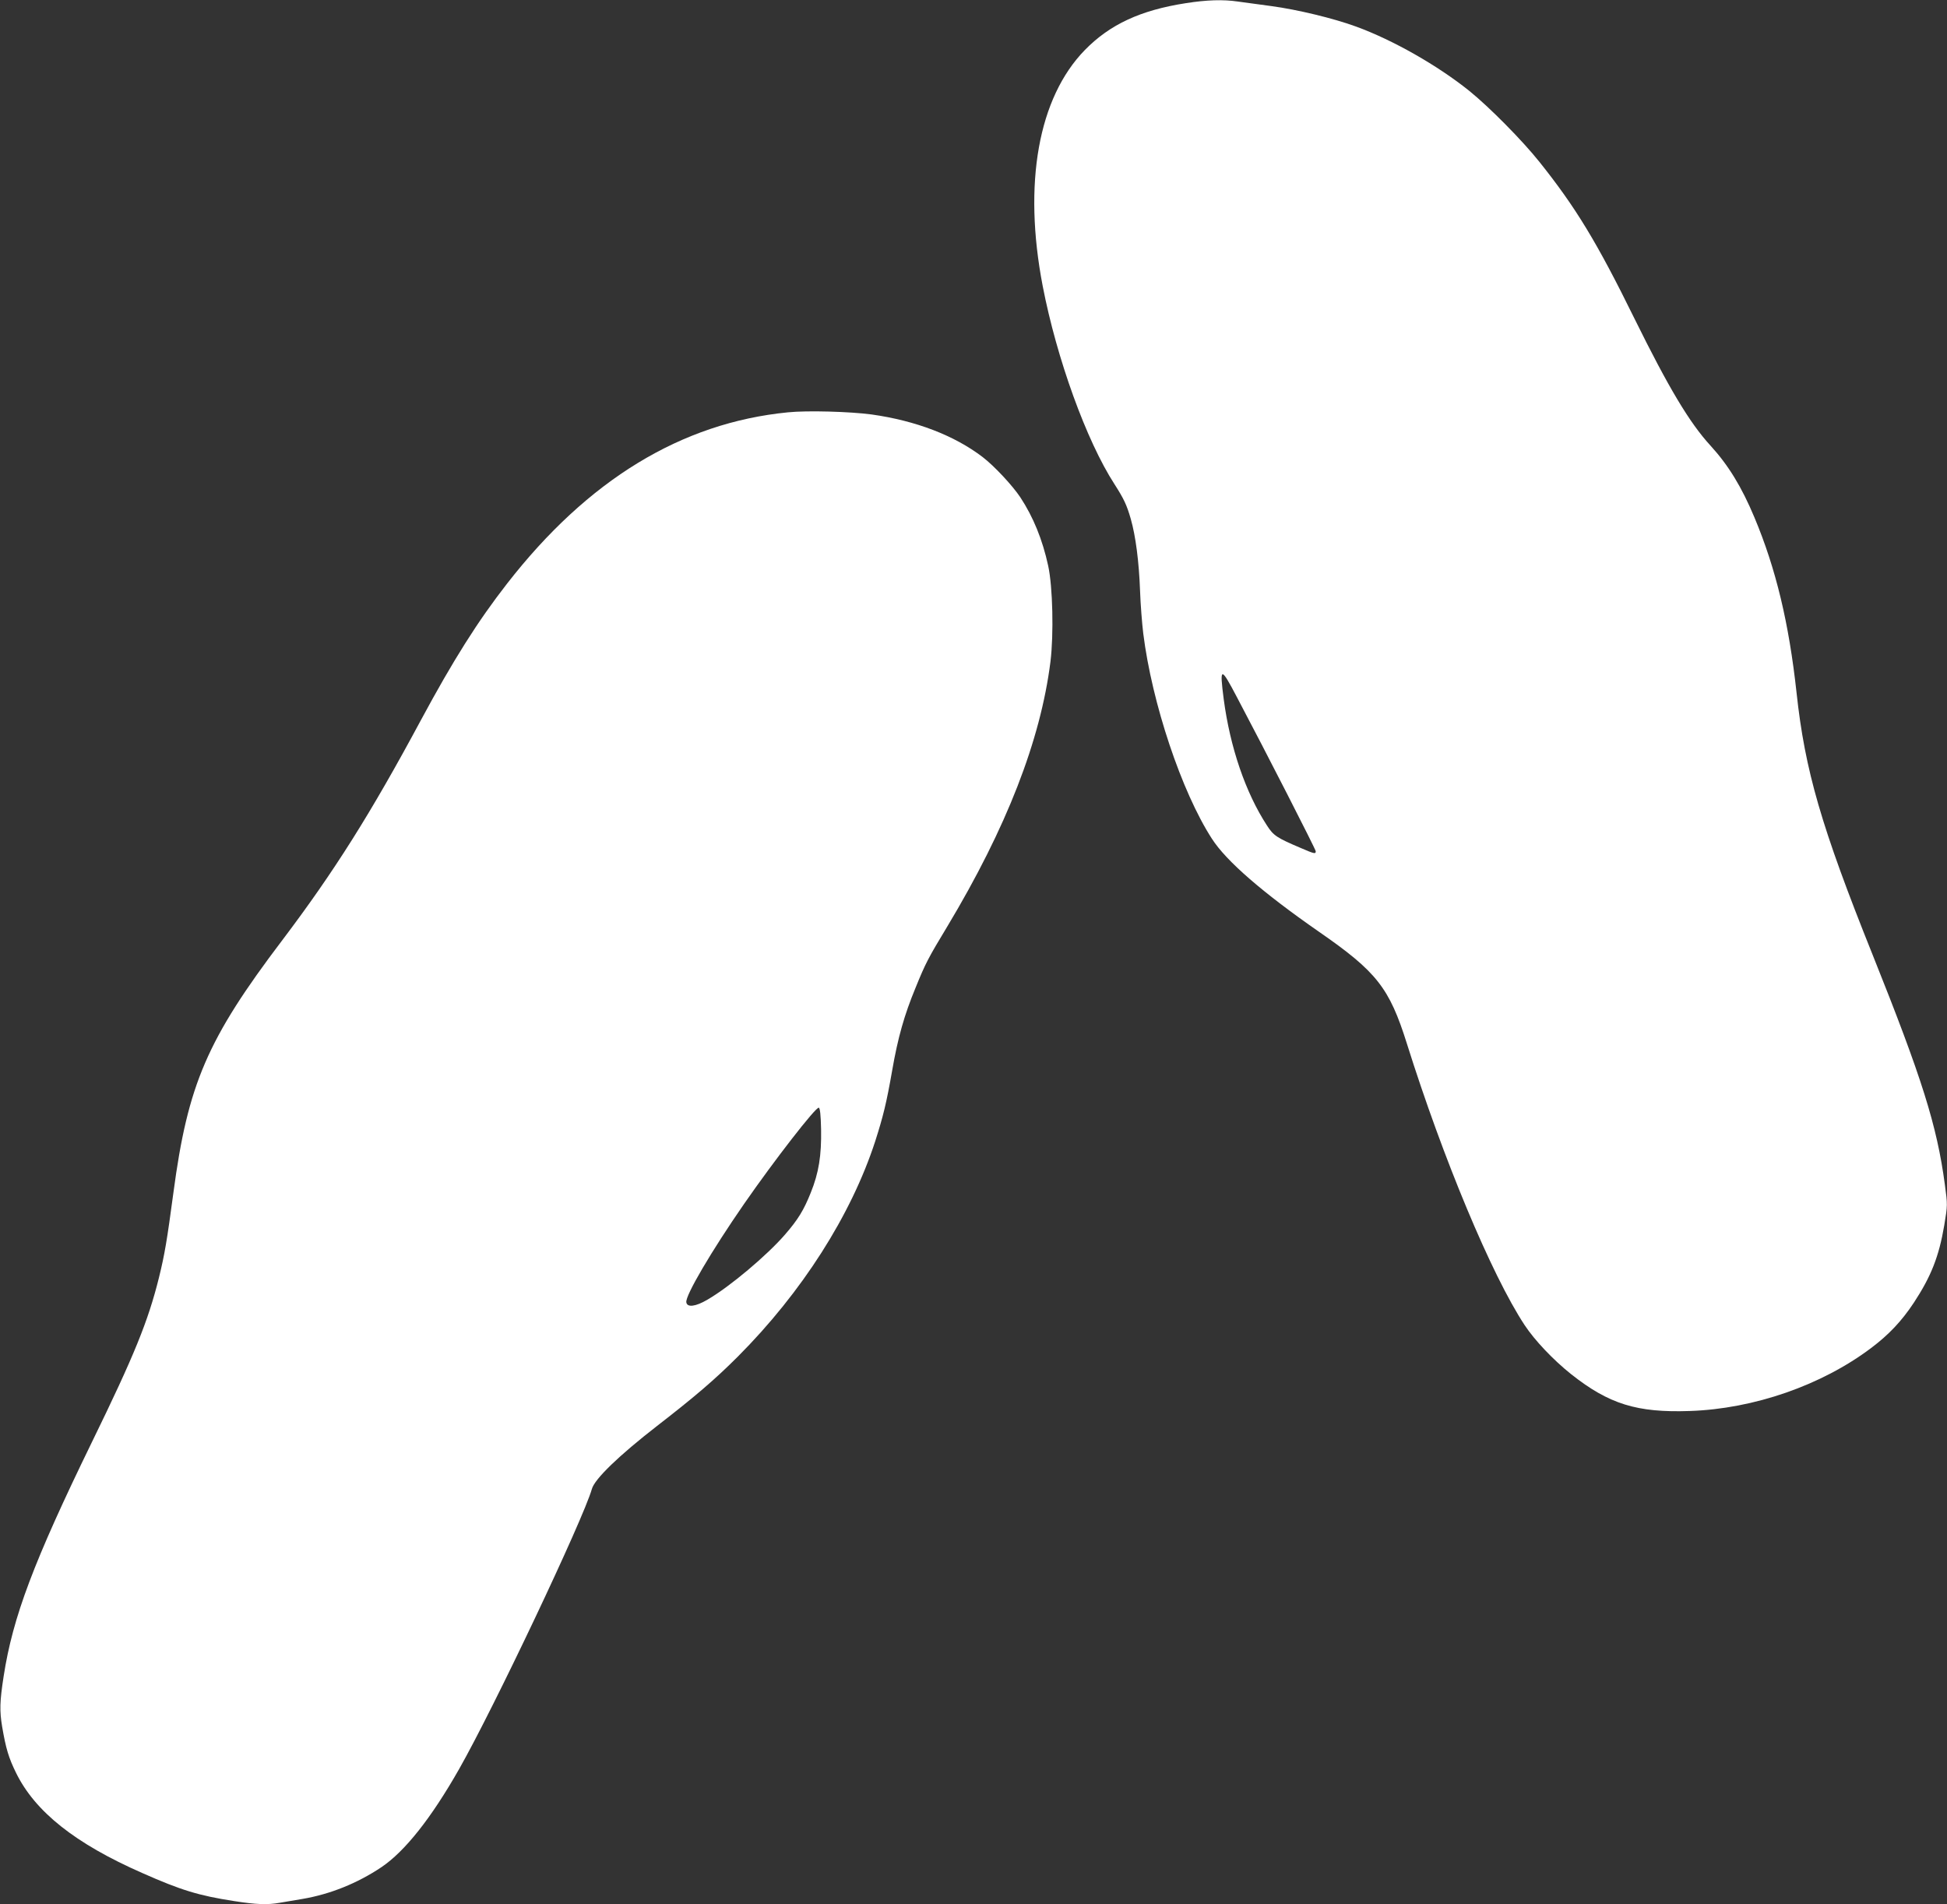 <?xml version="1.0" standalone="no"?>
<!DOCTYPE svg PUBLIC "-//W3C//DTD SVG 20010904//EN"
 "http://www.w3.org/TR/2001/REC-SVG-20010904/DTD/svg10.dtd">
<svg version="1.0" xmlns="http://www.w3.org/2000/svg"
 width="1280pt" height="1252pt" viewBox="0 0 1280 1252"
 preserveAspectRatio="xMidYMid meet">
<rect x="0" y="0" width="1280" height="1252" fill="#333333" stroke="none"/>
<g transform="translate(0,1252) scale(0.1,-0.1)"
fill="#ffffff" stroke="none">
<path d="M7795 12499 c-297 -46 -499 -140 -663 -308 -306 -314 -407 -877 -277
-1552 92 -477 288 -1018 471 -1301 62 -97 81 -136 108 -230 32 -112 54 -280
61 -473 3 -88 13 -214 21 -280 57 -457 252 -1041 451 -1349 94 -147 333 -354
704 -612 380 -263 463 -369 578 -735 237 -754 557 -1522 774 -1851 66 -100
187 -228 306 -323 249 -197 433 -254 780 -242 421 14 867 169 1192 414 116 87
201 177 281 298 113 172 165 303 200 509 22 133 22 134 4 267 -52 389 -150
700 -476 1514 -337 840 -444 1210 -499 1720 -50 459 -136 817 -277 1153 -84
201 -172 344 -287 470 -140 152 -278 384 -502 838 -247 503 -387 732 -624
1029 -114 143 -330 361 -461 467 -209 168 -503 335 -744 423 -150 55 -387 112
-558 135 -84 11 -183 25 -221 30 -95 14 -203 11 -342 -11z m338 -4565 c190
-359 517 -999 517 -1011 0 -19 -9 -17 -97 21 -160 68 -181 82 -224 149 -140
215 -242 512 -284 830 -28 216 -20 217 88 11z"/>
<path d="M5180 9809 c-701 -69 -1316 -444 -1847 -1127 -191 -245 -354 -503
-566 -897 -331 -616 -570 -995 -910 -1445 -495 -653 -622 -948 -717 -1662 -42
-313 -57 -404 -95 -558 -71 -286 -162 -511 -440 -1080 -384 -788 -521 -1152
-581 -1541 -26 -167 -27 -228 -10 -331 25 -146 43 -205 91 -303 125 -256 389
-466 831 -660 255 -113 370 -148 602 -184 146 -23 221 -26 303 -11 30 5 96 16
148 25 182 31 361 103 519 209 154 104 327 322 511 646 227 399 816 1642 872
1840 18 66 179 221 429 415 249 193 379 304 530 455 422 423 746 931 904 1417
53 166 74 252 111 463 38 219 80 367 155 548 65 160 83 194 208 401 389 648
613 1224 678 1741 22 181 15 492 -15 630 -37 171 -98 321 -183 450 -51 77
-171 206 -248 265 -186 142 -439 239 -730 280 -142 19 -423 27 -550 14z m218
-4714 c3 -172 -15 -286 -68 -417 -46 -115 -84 -177 -170 -276 -117 -135 -361
-341 -509 -427 -78 -46 -134 -53 -139 -17 -7 44 166 338 380 647 199 287 472
639 491 632 8 -2 13 -48 15 -142z"/>
</g>
</svg>

